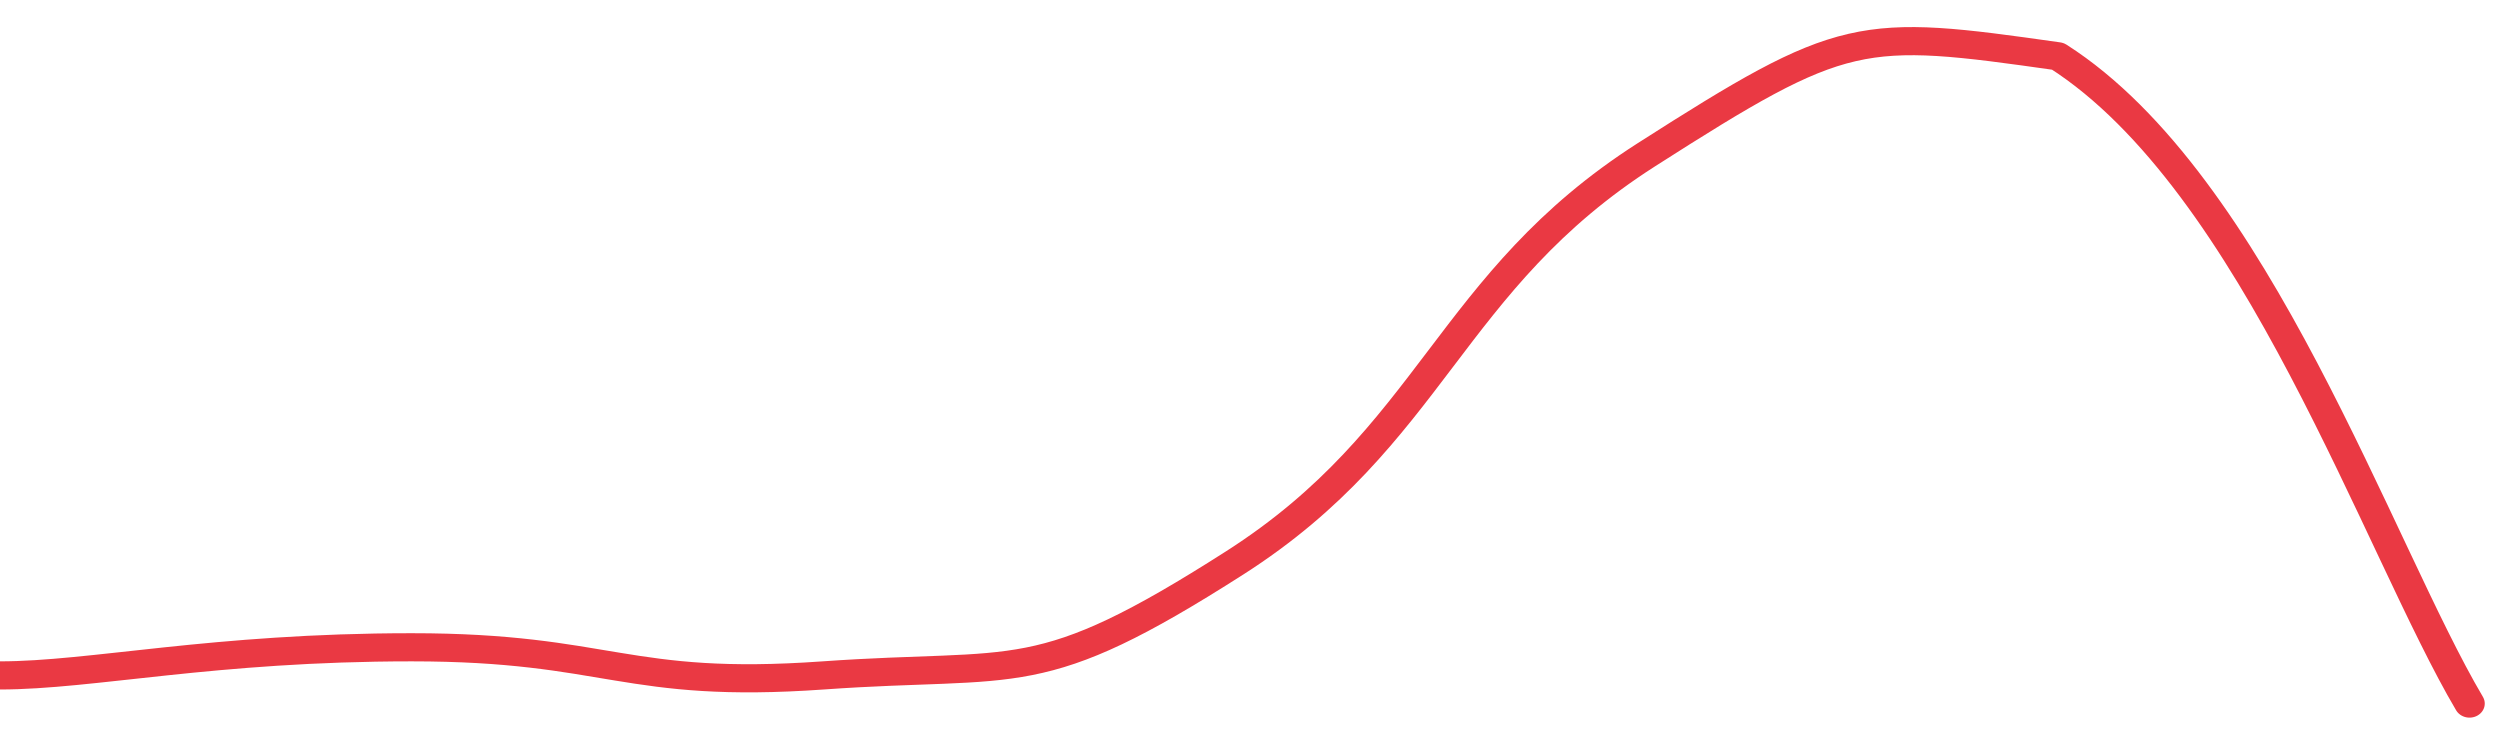 <svg height="48px" width="164px" viewBox="0 0 164 52" preserveAspectRatio="none" xmlns="http://www.w3.org/2000/svg"><path d="M 0 48 C 6 48 14 46 27 46 C 40 46 41 49 54 48 C 67 47 68 49 81 40 C 94 31 95 20 108 11 C 121 2 122 2 135 4 C 148 13 156 39 162 50" stroke-width="2" stroke="#EA3943" fill="transparent" vector-effect="non-scaling-stroke" stroke-linejoin="round" stroke-linecap="round"/></svg>